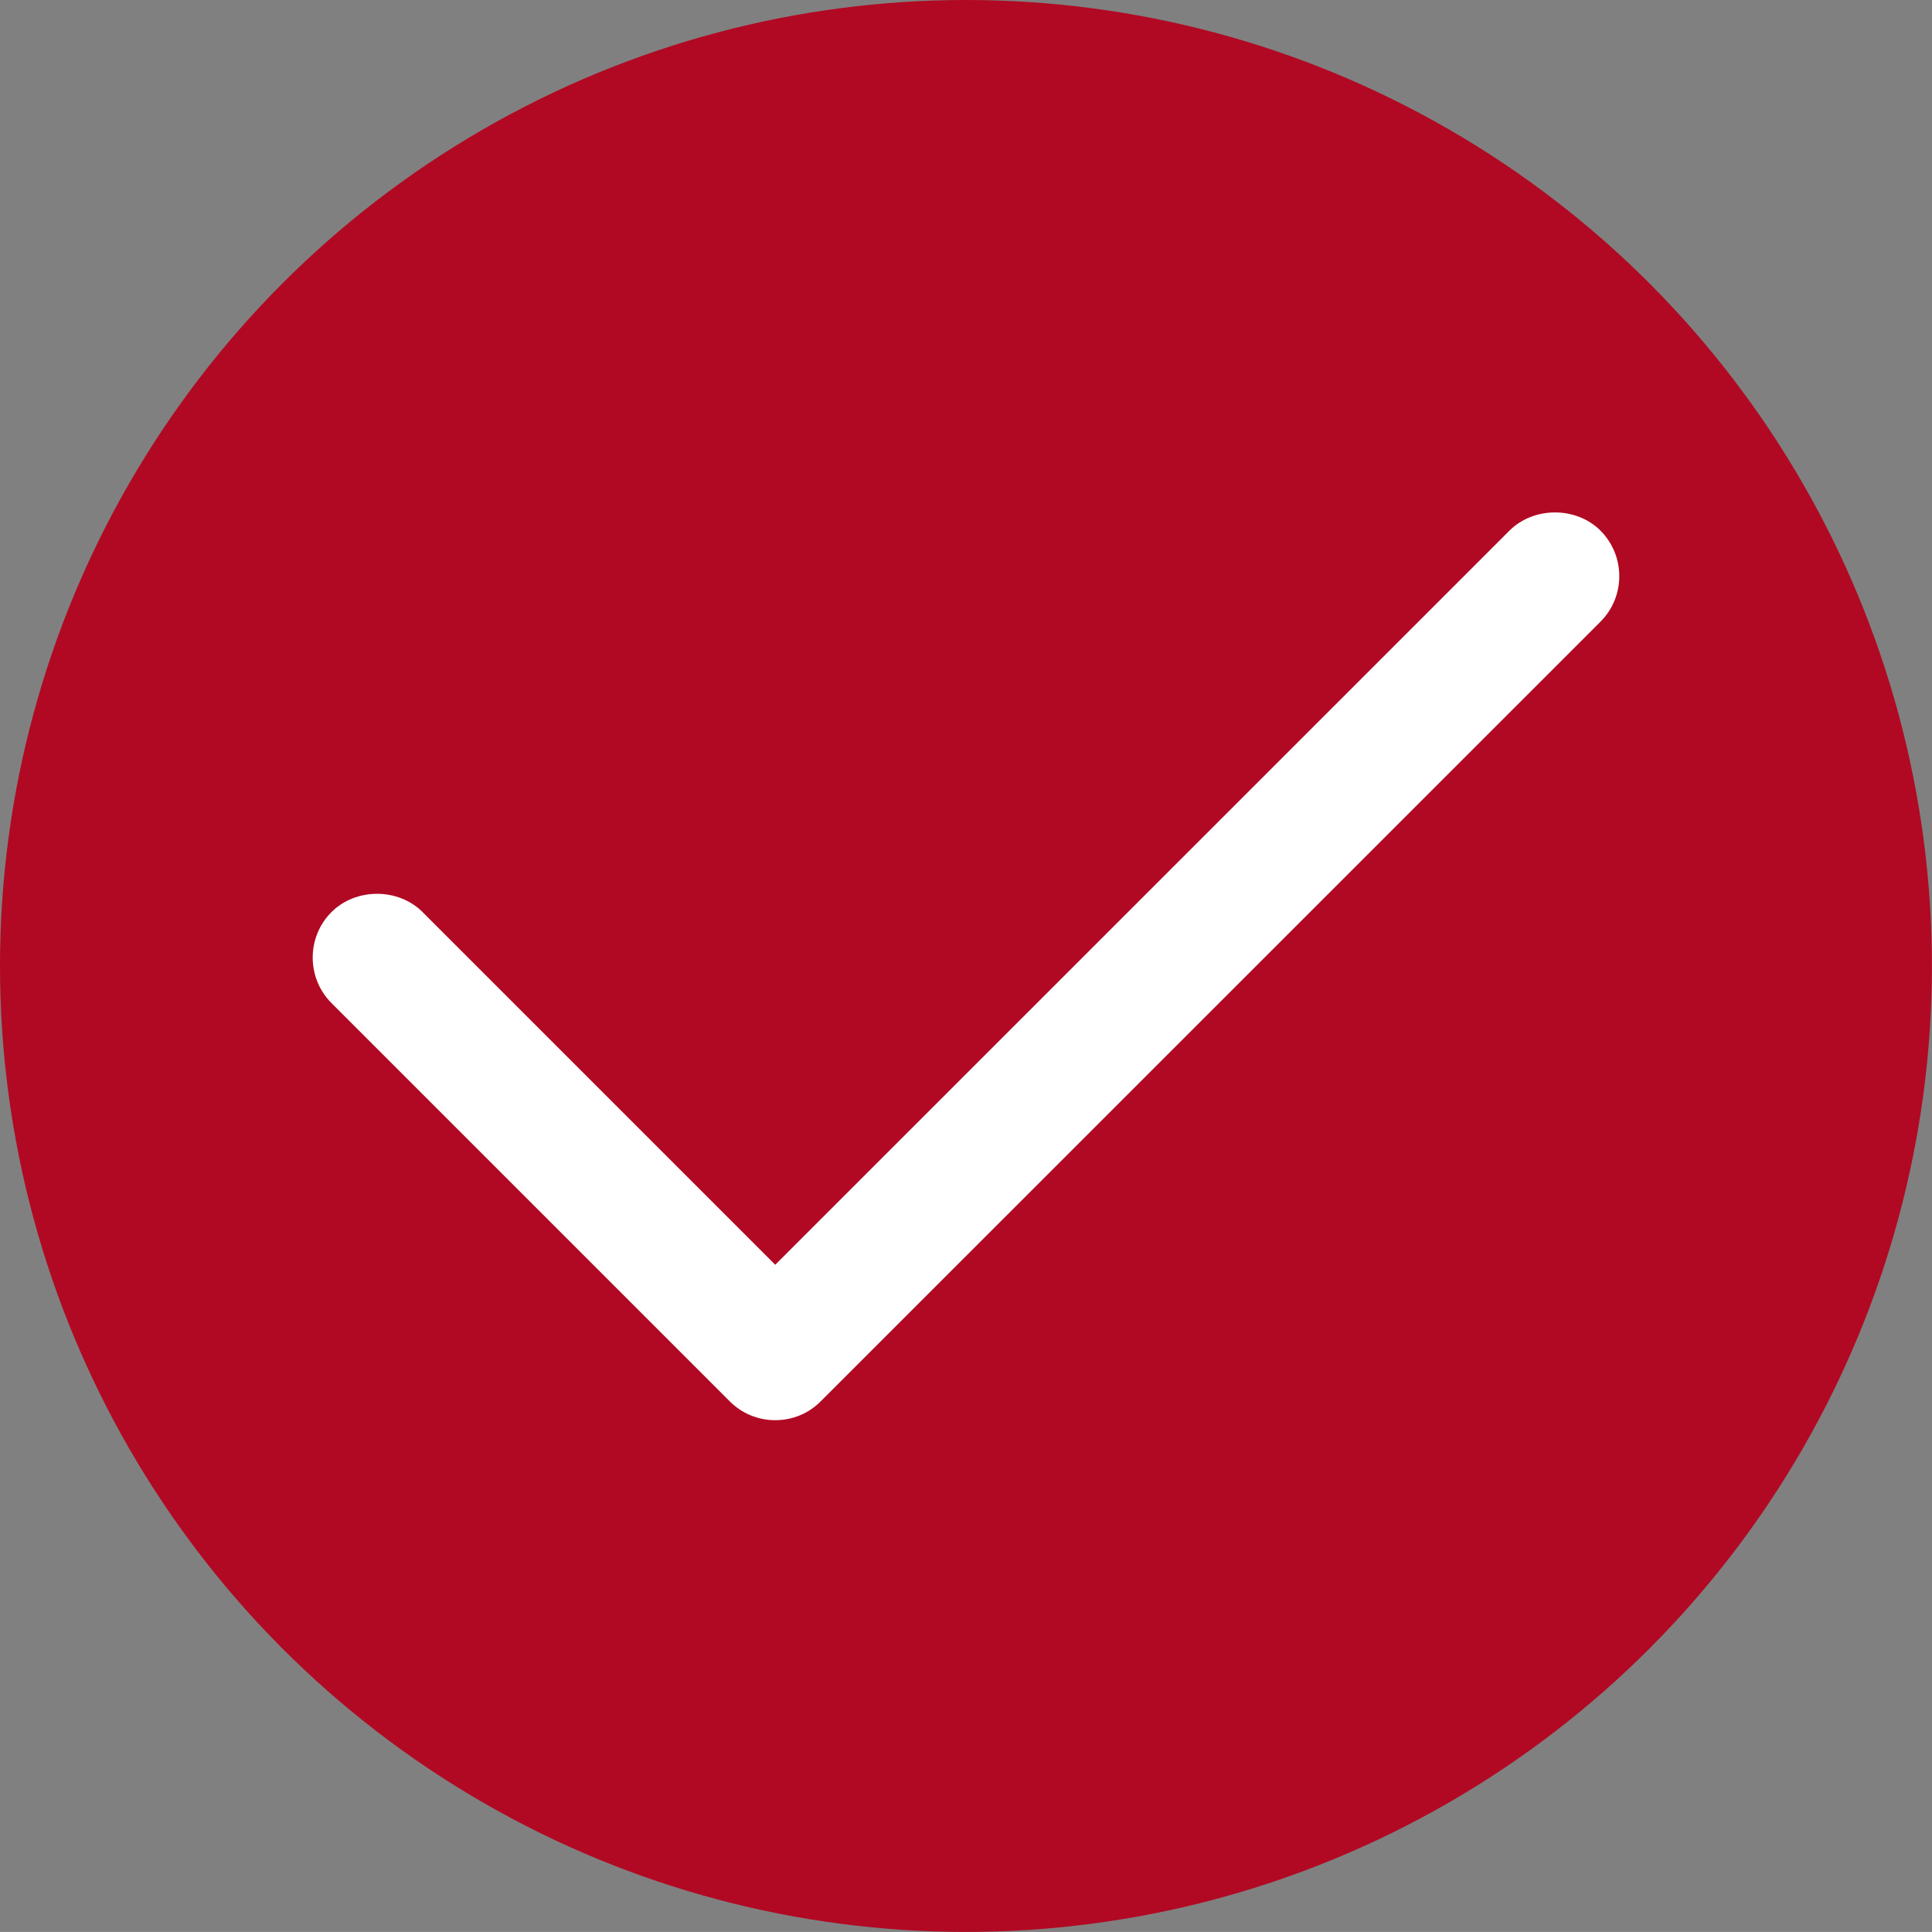 <?xml version="1.0" encoding="utf-8"?>
<!-- Generator: Adobe Illustrator 14.0.0, SVG Export Plug-In . SVG Version: 6.00 Build 43363)  -->
<!DOCTYPE svg PUBLIC "-//W3C//DTD SVG 1.1//EN" "http://www.w3.org/Graphics/SVG/1.1/DTD/svg11.dtd">
<svg version="1.1" id="Calque_1" xmlns="http://www.w3.org/2000/svg" xmlns:xlink="http://www.w3.org/1999/xlink" x="0px" y="0px"
	 width="25.793px" height="25.792px" viewBox="0 0 25.793 25.792" enable-background="new 0 0 25.793 25.792" xml:space="preserve">
<rect x="0" y="0" width="25.793" height="25.792" fill="#808080" stroke="none"/>
<circle fill="#B10923" cx="12.896" cy="12.896" r="12.896"/>
<path fill="#FFFFFF" d="M21.366,7.083c-0.324-0.323-0.89-0.322-1.214,0.001l-9.802,9.801l-4.709-4.709
	c-0.324-0.324-0.889-0.325-1.215,0c-0.335,0.335-0.335,0.881,0,1.216l5.315,5.315c0.162,0.163,0.378,0.253,0.609,0.253
	s0.447-0.09,0.607-0.252L21.367,8.3C21.702,7.965,21.702,7.419,21.366,7.083z"/>
</svg>
